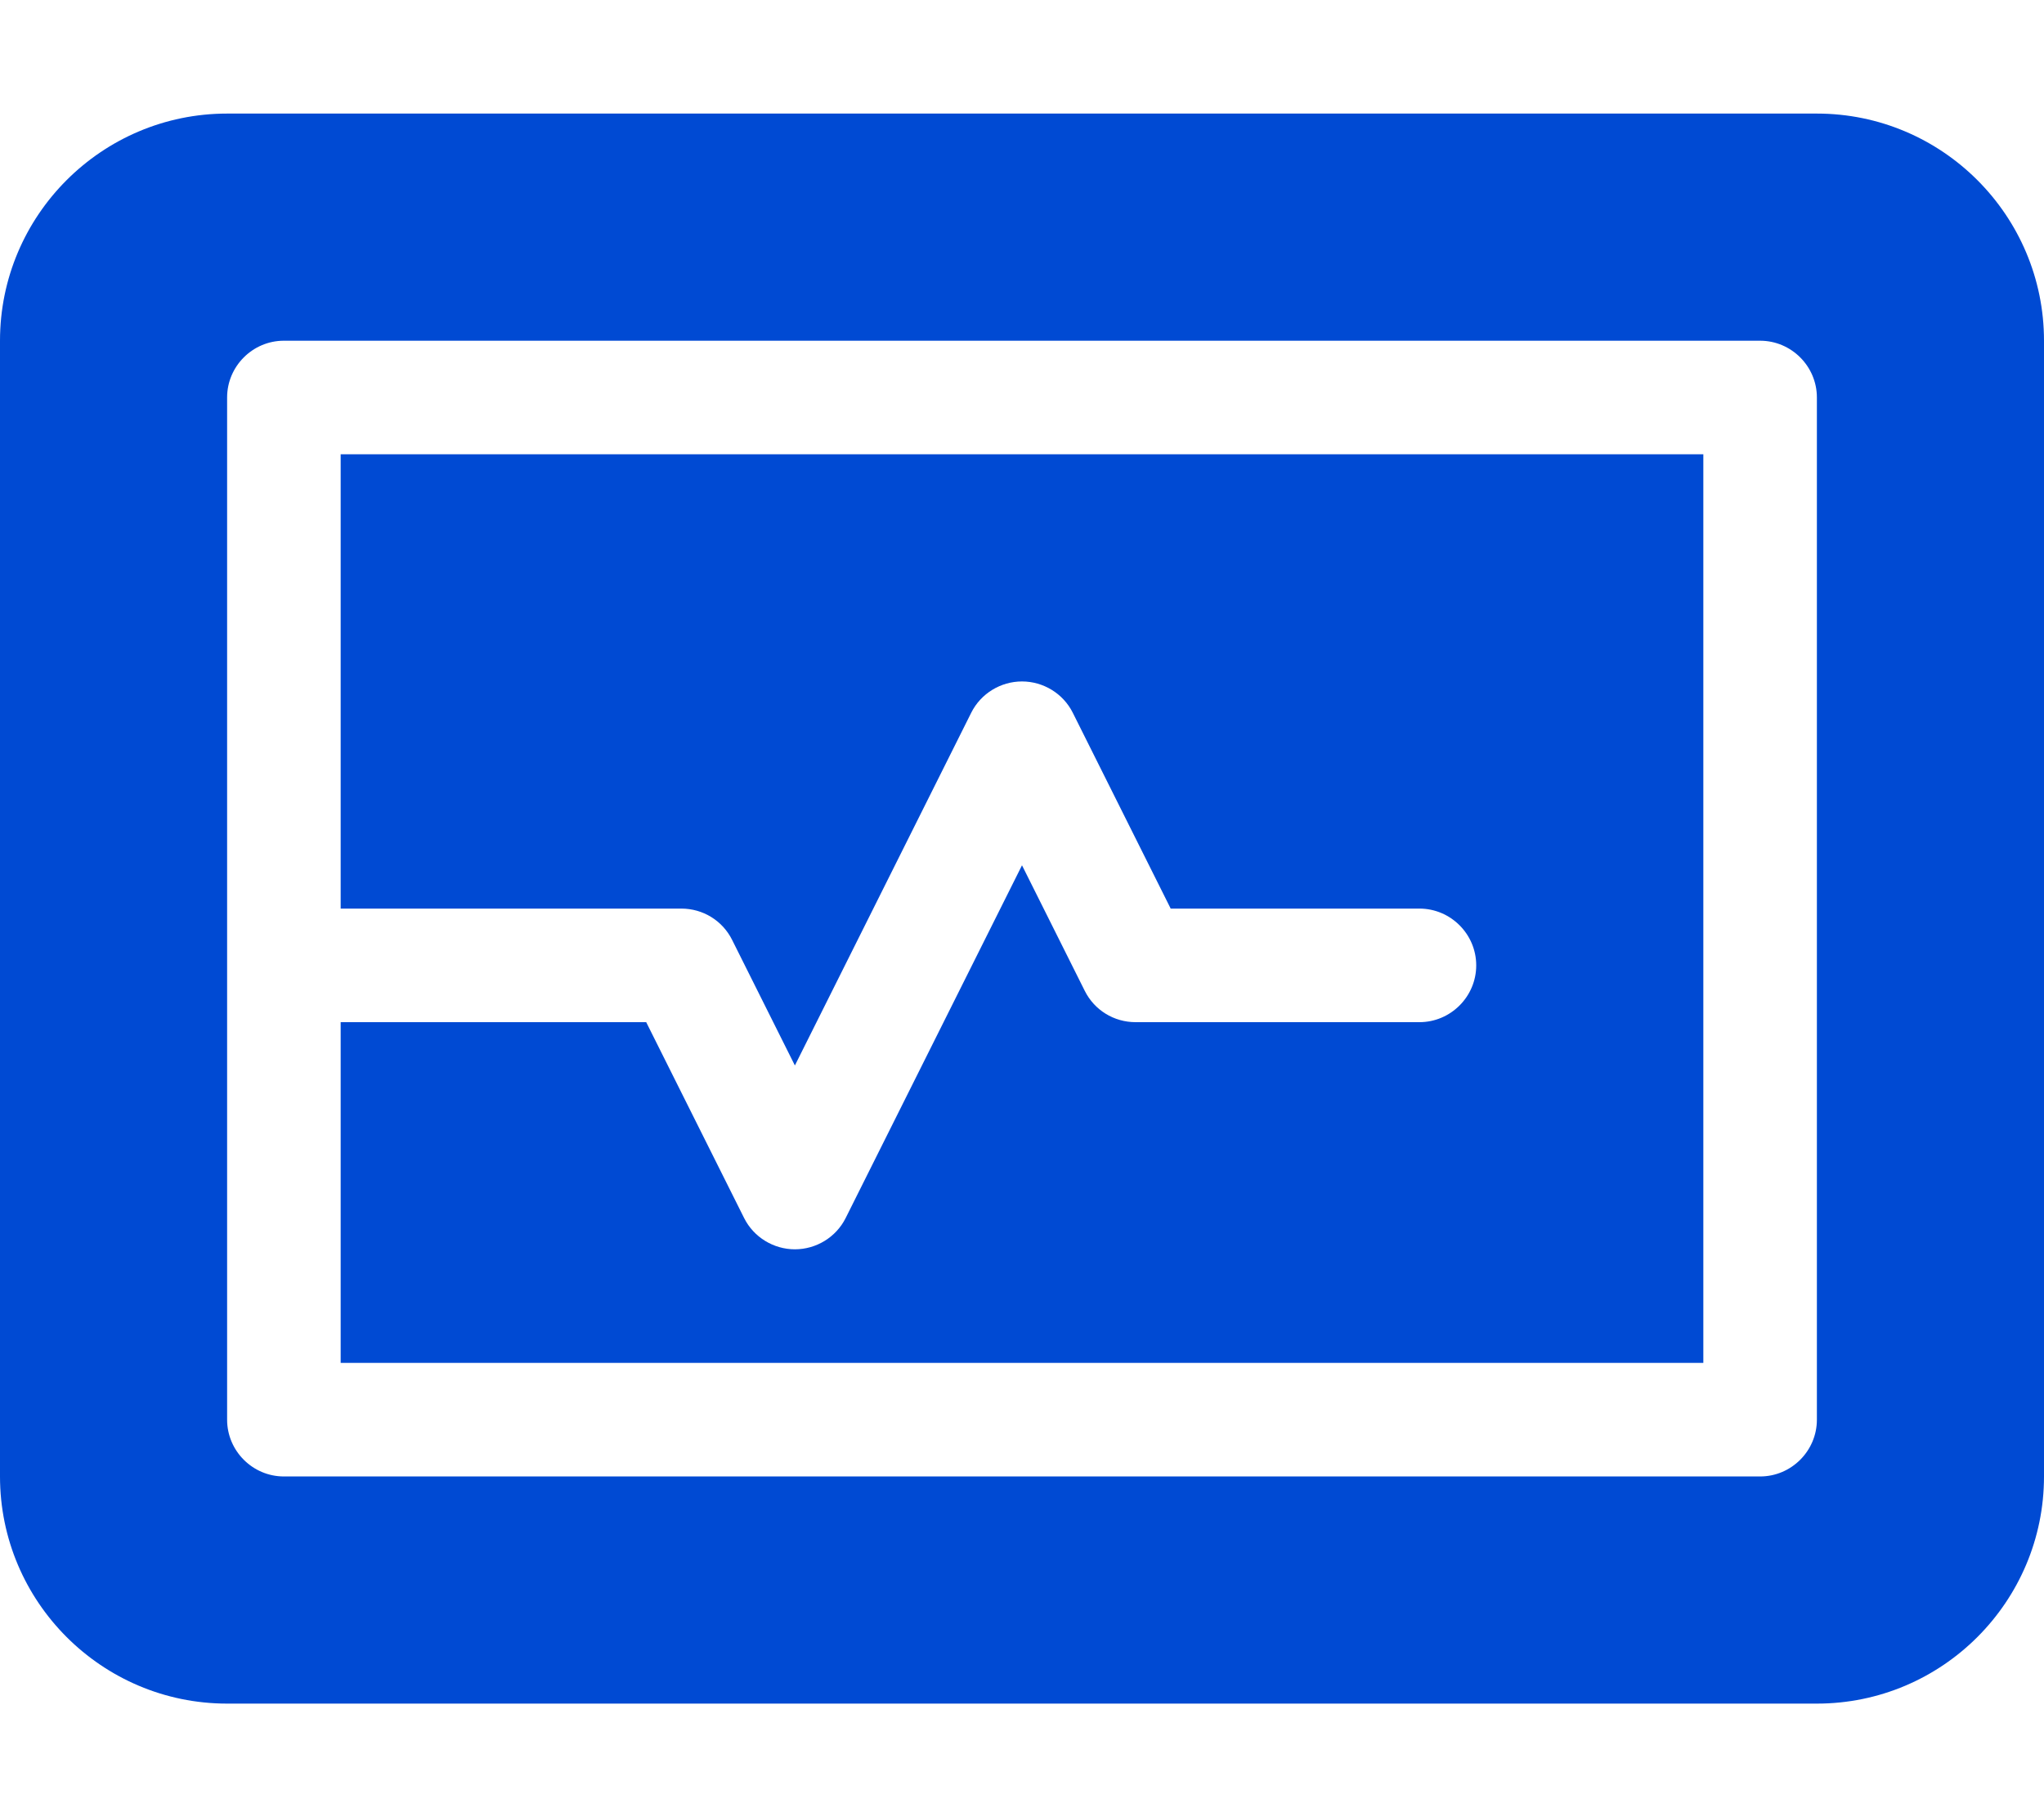 <?xml version="1.0" encoding="UTF-8"?> <svg xmlns="http://www.w3.org/2000/svg" viewBox="0 0 576 512"><path fill="#004ad3" d="M64 32C28.7 32 0 60.7 0 96V416c0 35.3 28.7 64 64 64H512c35.3 0 64-28.7 64-64V96c0-35.3-28.7-64-64-64H64zM80 96H496c8.8 0 16 7.2 16 16V400c0 8.8-7.2 16-16 16H80c-8.8 0-16-7.2-16-16V272 112c0-8.8 7.2-16 16-16zM96 256h96c6.1 0 11.6 3.4 14.3 8.8L224 300.2l49.7-99.4c2.7-5.4 8.3-8.8 14.3-8.8s11.6 3.4 14.3 8.8L329.9 256H400c8.8 0 16 7.2 16 16s-7.2 16-16 16H320c-6.1 0-11.6-3.4-14.3-8.8L288 243.8l-49.7 99.4c-2.7 5.4-8.3 8.8-14.3 8.8s-11.6-3.4-14.3-8.8L182.1 288H96v96H480V128H96V256z"></path></svg> 
